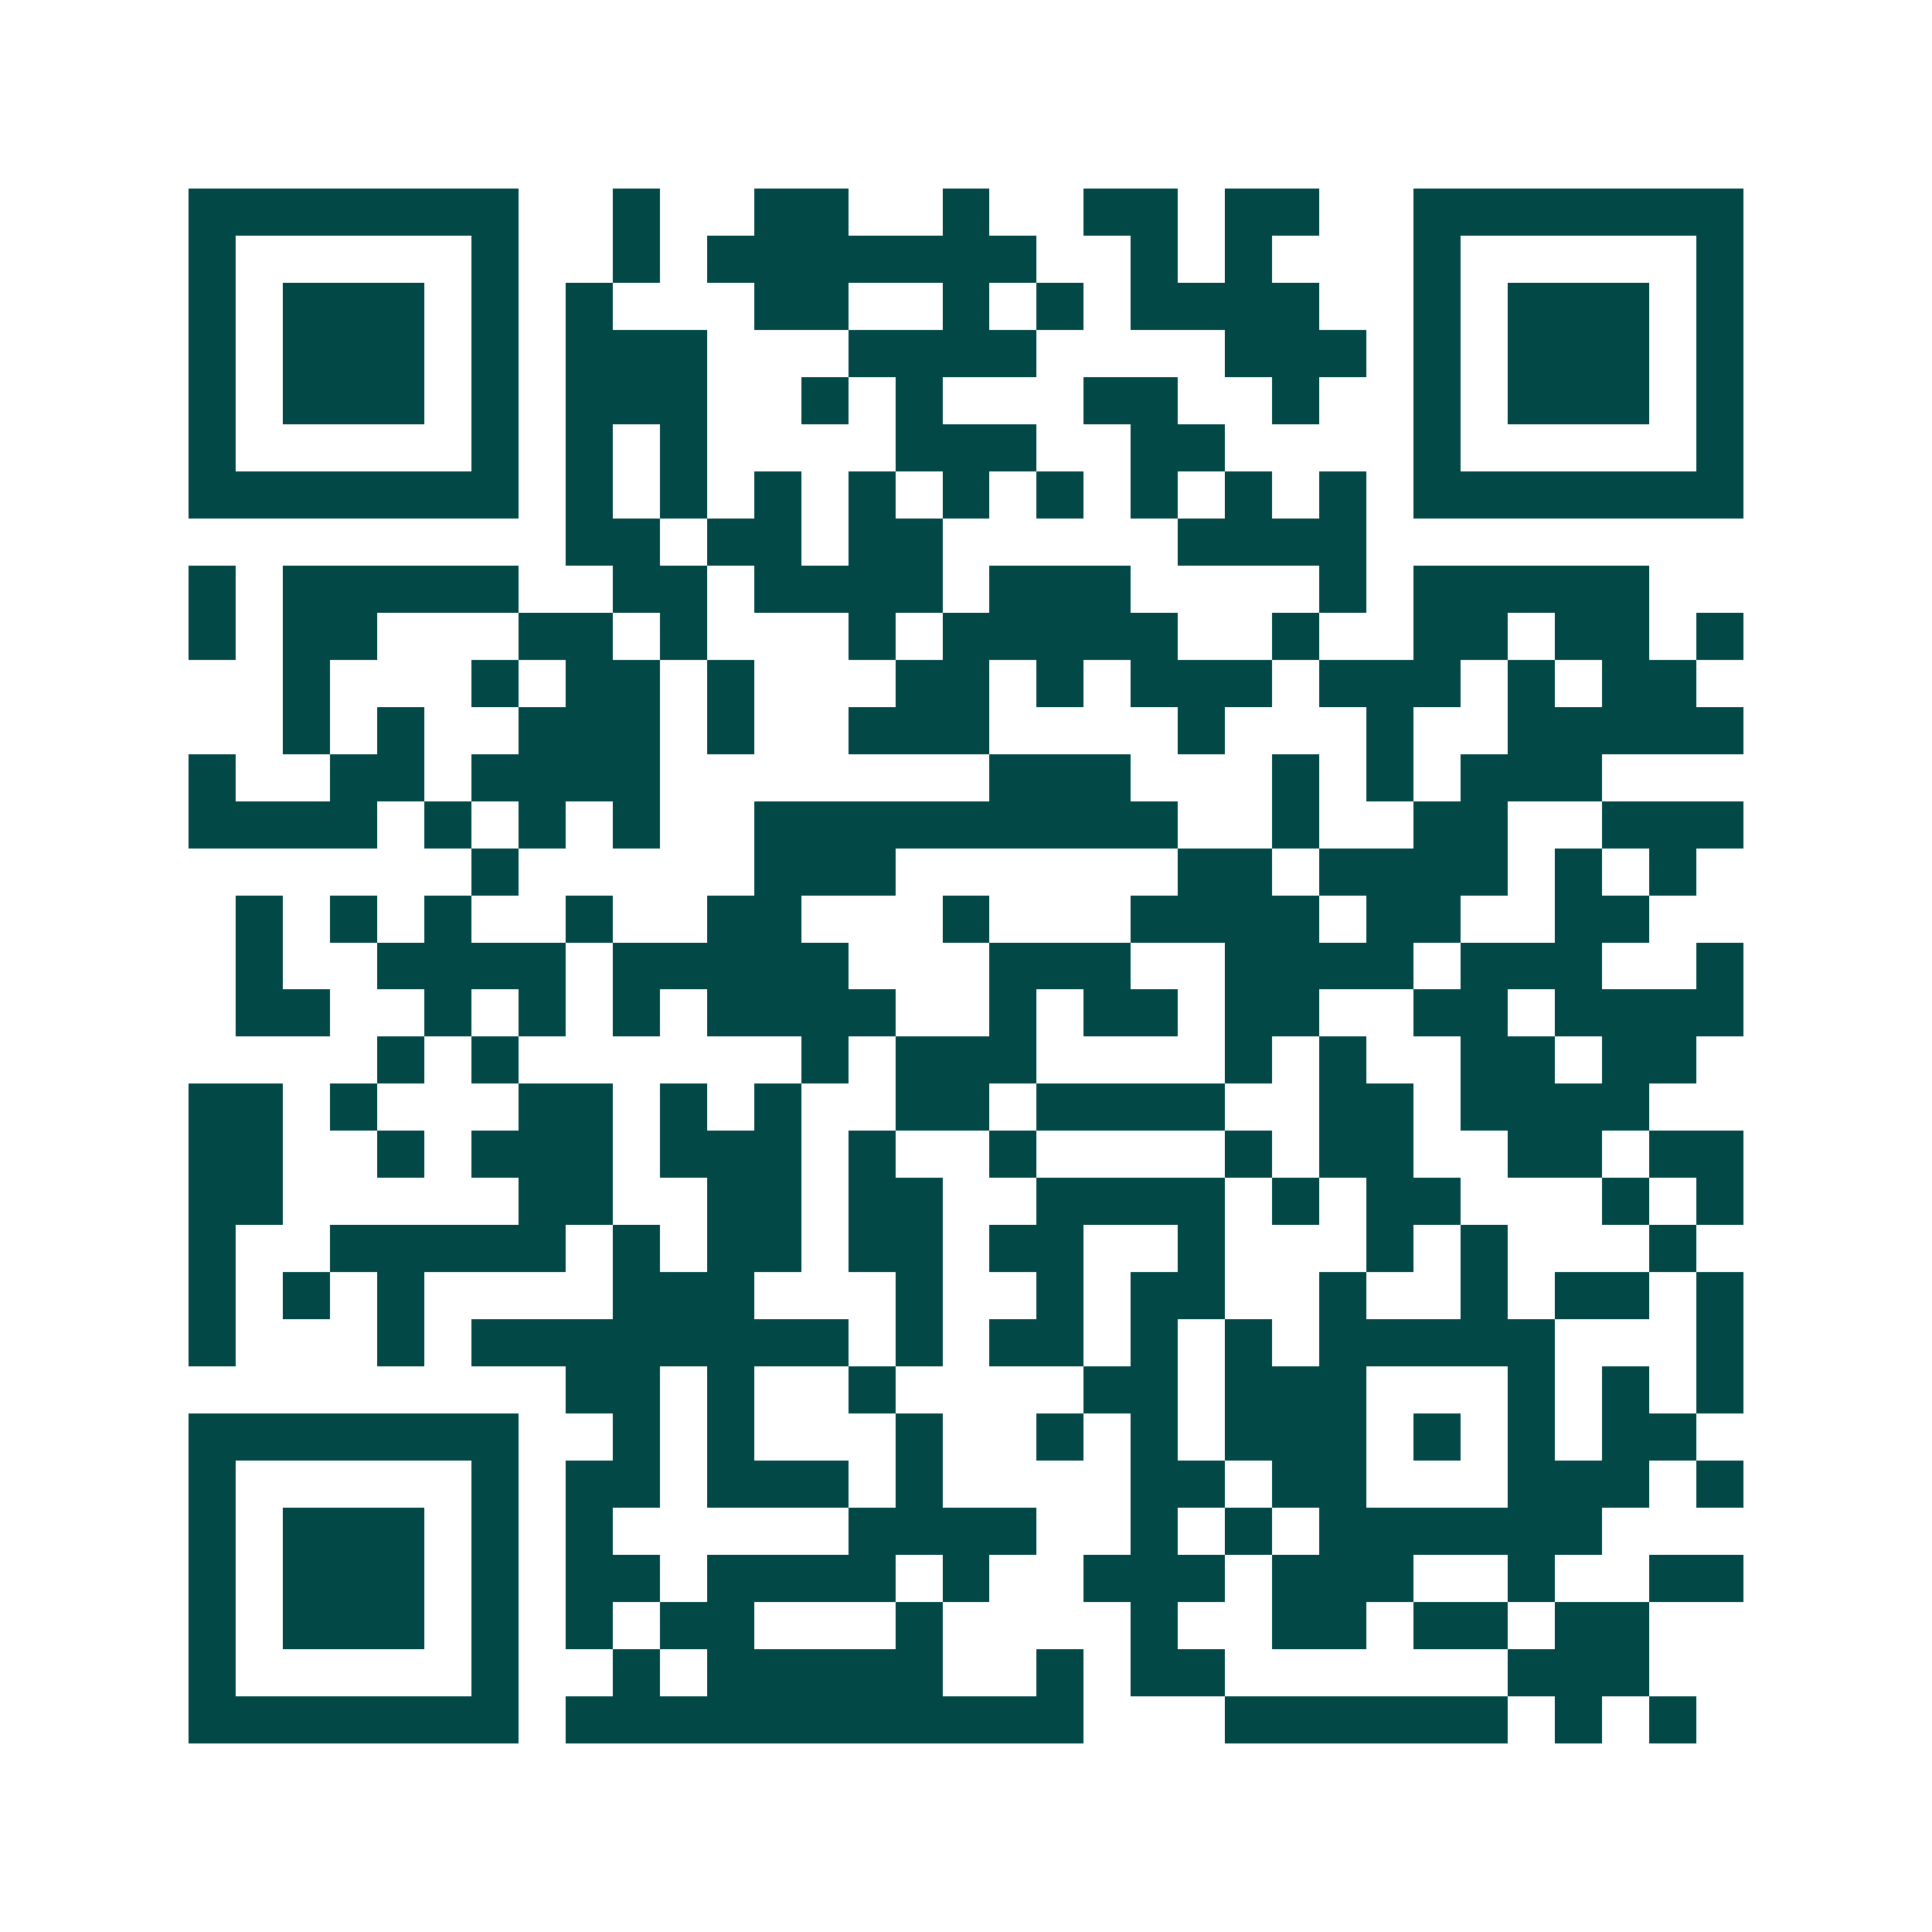 <svg xmlns="http://www.w3.org/2000/svg" width="200" height="200" viewBox="0 0 41 41" shape-rendering="crispEdges"><path fill="#ffffff" d="M0 0h41v41H0z"/><path stroke="#014847" d="M4 4.5h7m2 0h1m2 0h2m2 0h1m2 0h2m1 0h2m2 0h7M4 5.5h1m5 0h1m2 0h1m1 0h7m2 0h1m1 0h1m3 0h1m5 0h1M4 6.5h1m1 0h3m1 0h1m1 0h1m3 0h2m2 0h1m1 0h1m1 0h4m2 0h1m1 0h3m1 0h1M4 7.5h1m1 0h3m1 0h1m1 0h3m3 0h4m4 0h3m1 0h1m1 0h3m1 0h1M4 8.5h1m1 0h3m1 0h1m1 0h3m2 0h1m1 0h1m3 0h2m2 0h1m2 0h1m1 0h3m1 0h1M4 9.5h1m5 0h1m1 0h1m1 0h1m4 0h3m2 0h2m4 0h1m5 0h1M4 10.5h7m1 0h1m1 0h1m1 0h1m1 0h1m1 0h1m1 0h1m1 0h1m1 0h1m1 0h1m1 0h7M12 11.5h2m1 0h2m1 0h2m5 0h4M4 12.5h1m1 0h5m2 0h2m1 0h4m1 0h3m4 0h1m1 0h5M4 13.5h1m1 0h2m3 0h2m1 0h1m3 0h1m1 0h5m2 0h1m2 0h2m1 0h2m1 0h1M6 14.5h1m3 0h1m1 0h2m1 0h1m3 0h2m1 0h1m1 0h3m1 0h3m1 0h1m1 0h2M6 15.5h1m1 0h1m2 0h3m1 0h1m2 0h3m4 0h1m3 0h1m2 0h5M4 16.5h1m2 0h2m1 0h4m7 0h3m3 0h1m1 0h1m1 0h3M4 17.5h4m1 0h1m1 0h1m1 0h1m2 0h9m2 0h1m2 0h2m2 0h3M10 18.5h1m5 0h3m6 0h2m1 0h4m1 0h1m1 0h1M5 19.5h1m1 0h1m1 0h1m2 0h1m2 0h2m3 0h1m3 0h4m1 0h2m2 0h2M5 20.5h1m2 0h4m1 0h5m3 0h3m2 0h4m1 0h3m2 0h1M5 21.5h2m2 0h1m1 0h1m1 0h1m1 0h4m2 0h1m1 0h2m1 0h2m2 0h2m1 0h4M8 22.5h1m1 0h1m6 0h1m1 0h3m4 0h1m1 0h1m2 0h2m1 0h2M4 23.5h2m1 0h1m3 0h2m1 0h1m1 0h1m2 0h2m1 0h4m2 0h2m1 0h4M4 24.5h2m2 0h1m1 0h3m1 0h3m1 0h1m2 0h1m4 0h1m1 0h2m2 0h2m1 0h2M4 25.5h2m5 0h2m2 0h2m1 0h2m2 0h4m1 0h1m1 0h2m3 0h1m1 0h1M4 26.5h1m2 0h5m1 0h1m1 0h2m1 0h2m1 0h2m2 0h1m3 0h1m1 0h1m3 0h1M4 27.5h1m1 0h1m1 0h1m4 0h3m3 0h1m2 0h1m1 0h2m2 0h1m2 0h1m1 0h2m1 0h1M4 28.5h1m3 0h1m1 0h8m1 0h1m1 0h2m1 0h1m1 0h1m1 0h5m3 0h1M12 29.5h2m1 0h1m2 0h1m4 0h2m1 0h3m3 0h1m1 0h1m1 0h1M4 30.5h7m2 0h1m1 0h1m3 0h1m2 0h1m1 0h1m1 0h3m1 0h1m1 0h1m1 0h2M4 31.5h1m5 0h1m1 0h2m1 0h3m1 0h1m4 0h2m1 0h2m3 0h3m1 0h1M4 32.5h1m1 0h3m1 0h1m1 0h1m5 0h4m2 0h1m1 0h1m1 0h6M4 33.5h1m1 0h3m1 0h1m1 0h2m1 0h4m1 0h1m2 0h3m1 0h3m2 0h1m2 0h2M4 34.5h1m1 0h3m1 0h1m1 0h1m1 0h2m3 0h1m4 0h1m2 0h2m1 0h2m1 0h2M4 35.5h1m5 0h1m2 0h1m1 0h5m2 0h1m1 0h2m6 0h3M4 36.5h7m1 0h11m3 0h6m1 0h1m1 0h1"/></svg>
